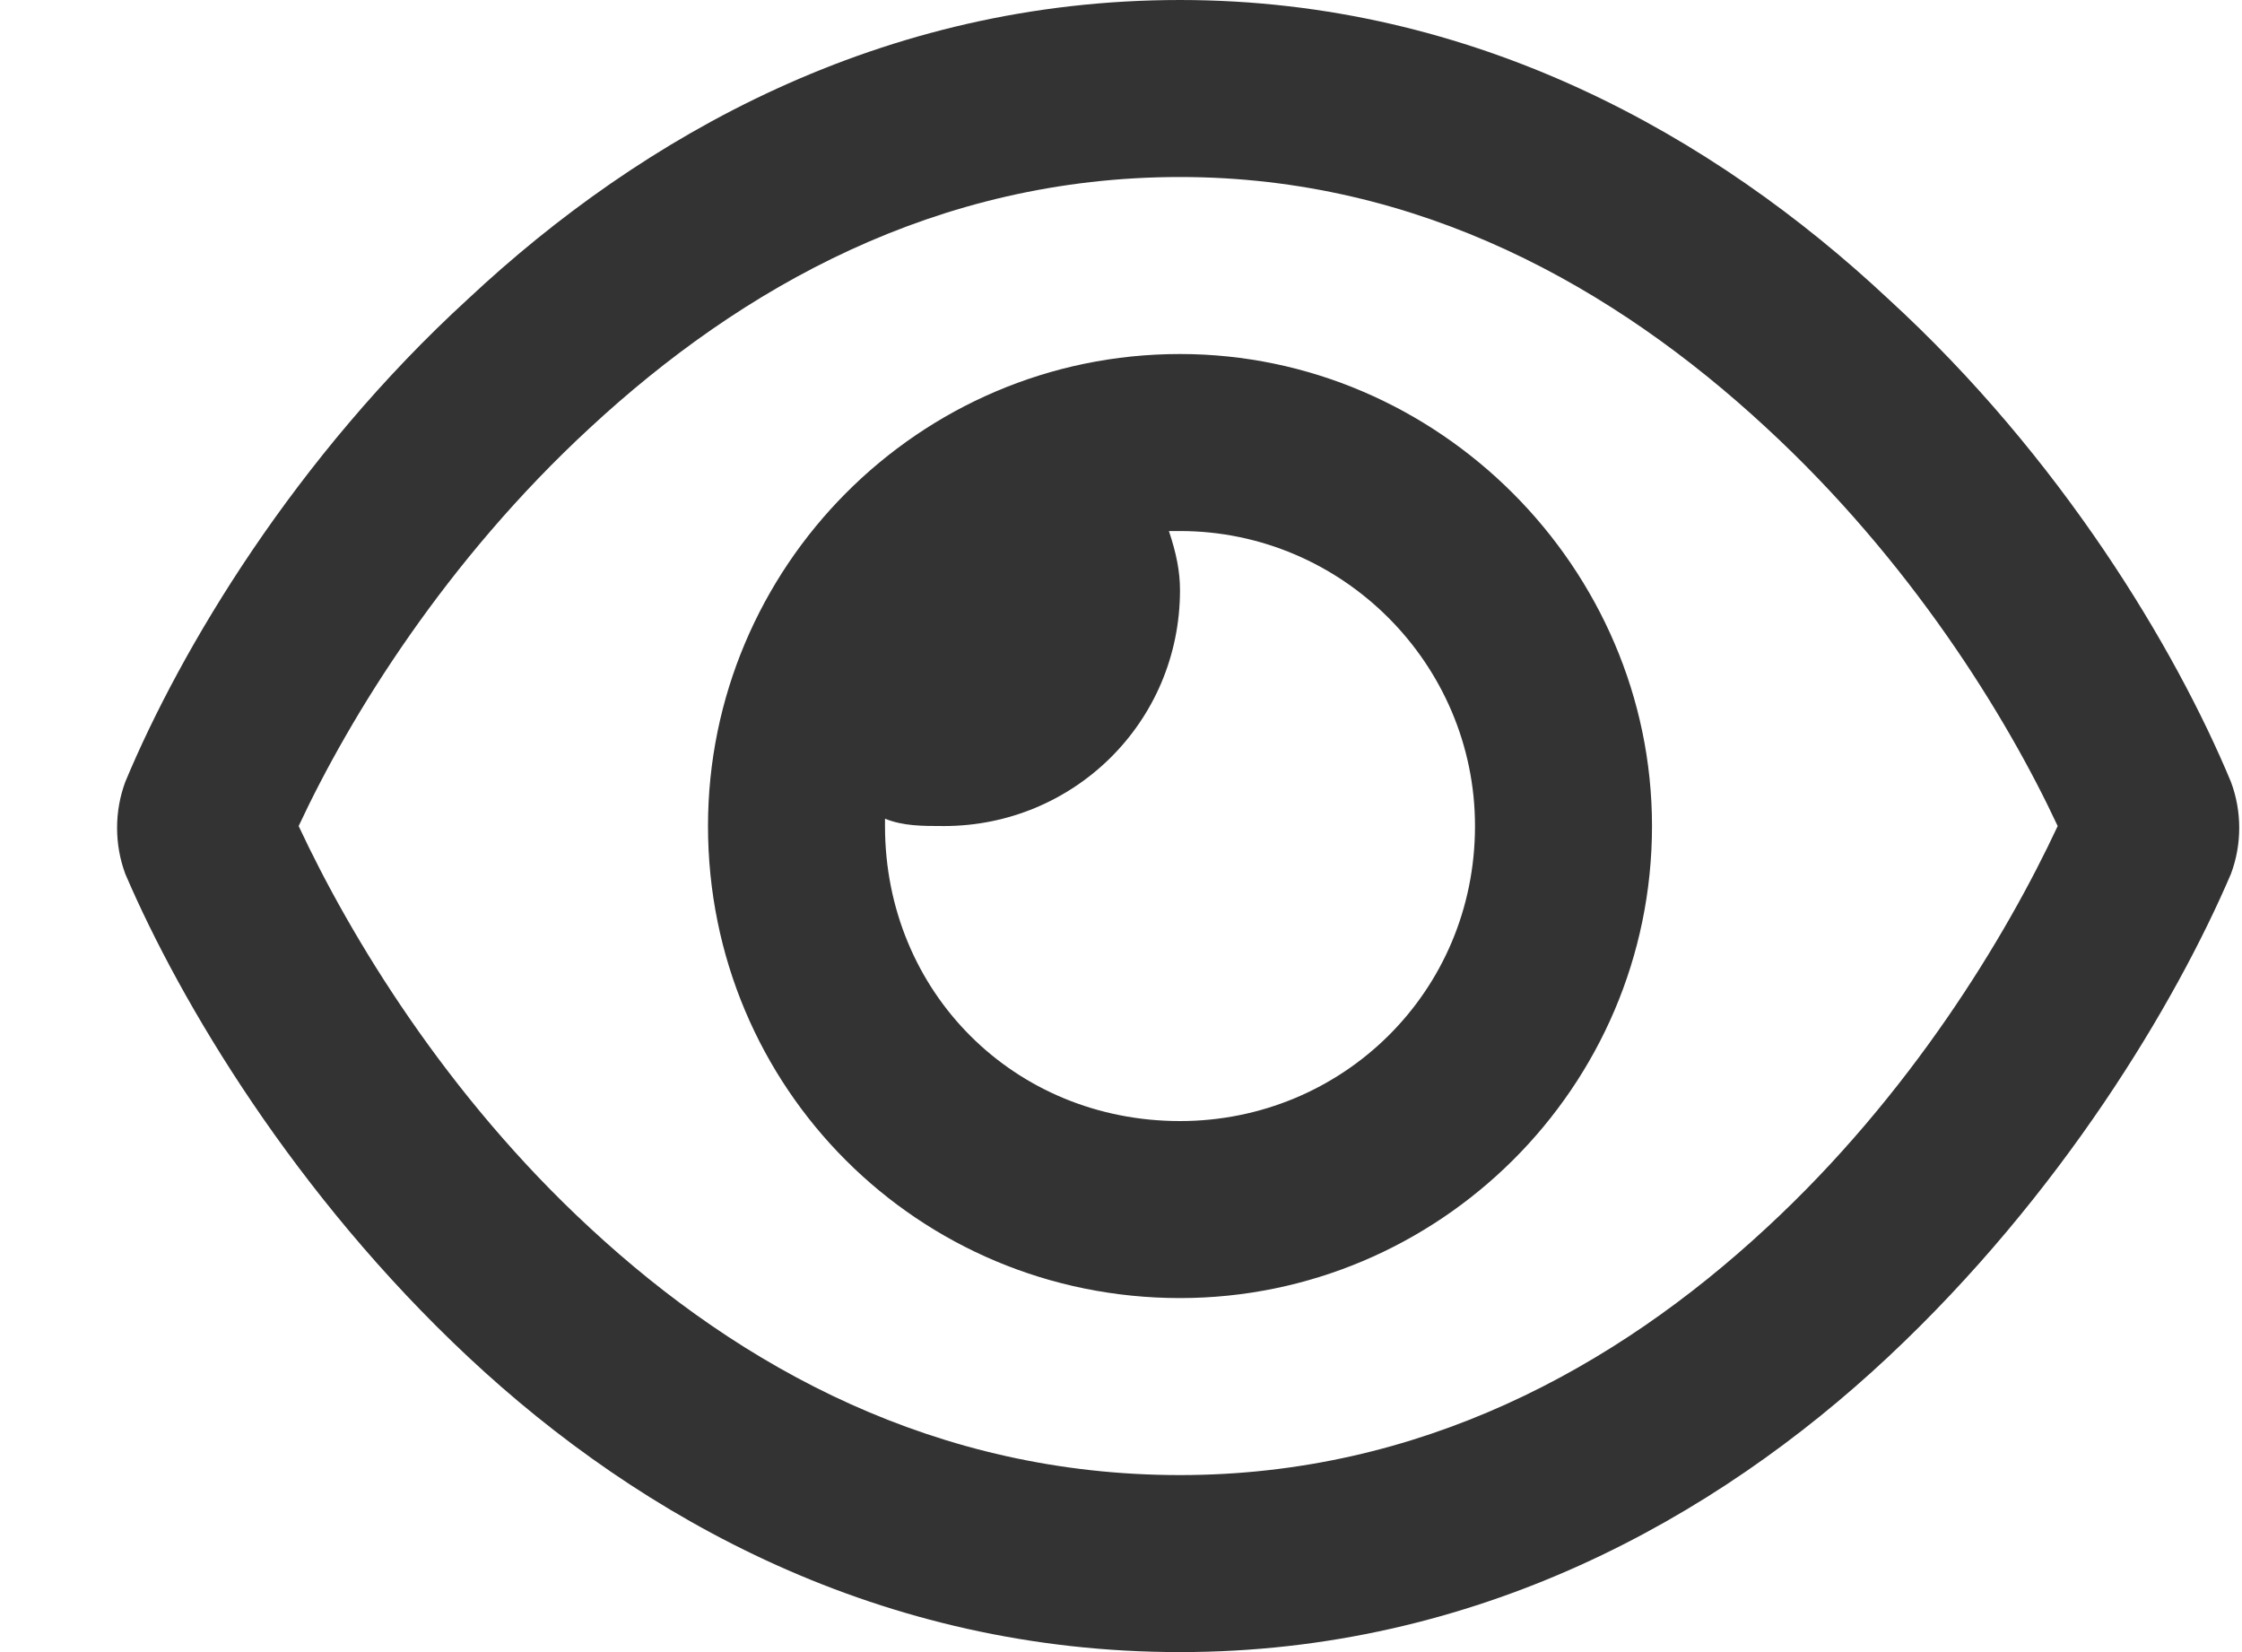 <svg width="19" height="14" viewBox="0 0 19 14" fill="none" xmlns="http://www.w3.org/2000/svg">
    <path
        d="M6 7C6 4.812 7.781 3 10 3C12.188 3 14 4.812 14 7C14 9.219 12.188 11 10 11C7.781 11 6 9.219 6 7ZM10 9.5C11.375 9.5 12.5 8.406 12.5 7C12.5 5.625 11.375 4.5 10 4.5C9.969 4.5 9.938 4.5 9.906 4.5C9.969 4.688 10 4.844 10 5C10 6.125 9.094 7 8 7C7.812 7 7.656 7 7.5 6.938C7.5 6.969 7.5 7 7.5 7C7.5 8.406 8.594 9.5 10 9.5ZM3.969 2.531C5.438 1.156 7.469 0 10 0C12.5 0 14.531 1.156 16 2.531C17.469 3.875 18.438 5.5 18.906 6.625C19 6.875 19 7.156 18.906 7.406C18.438 8.5 17.469 10.125 16 11.5C14.531 12.875 12.5 14 10 14C7.469 14 5.438 12.875 3.969 11.5C2.5 10.125 1.531 8.5 1.062 7.406C0.969 7.156 0.969 6.875 1.062 6.625C1.531 5.5 2.5 3.875 3.969 2.531ZM10 1.5C7.938 1.5 6.281 2.438 5 3.625C3.781 4.75 2.969 6.062 2.531 7C2.969 7.938 3.781 9.281 5 10.406C6.281 11.594 7.938 12.5 10 12.5C12.031 12.5 13.688 11.594 14.969 10.406C16.188 9.281 17 7.938 17.438 7C17 6.062 16.188 4.75 14.969 3.625C13.688 2.438 12.031 1.5 10 1.5Z"
        fill="#333333" />
</svg>
    